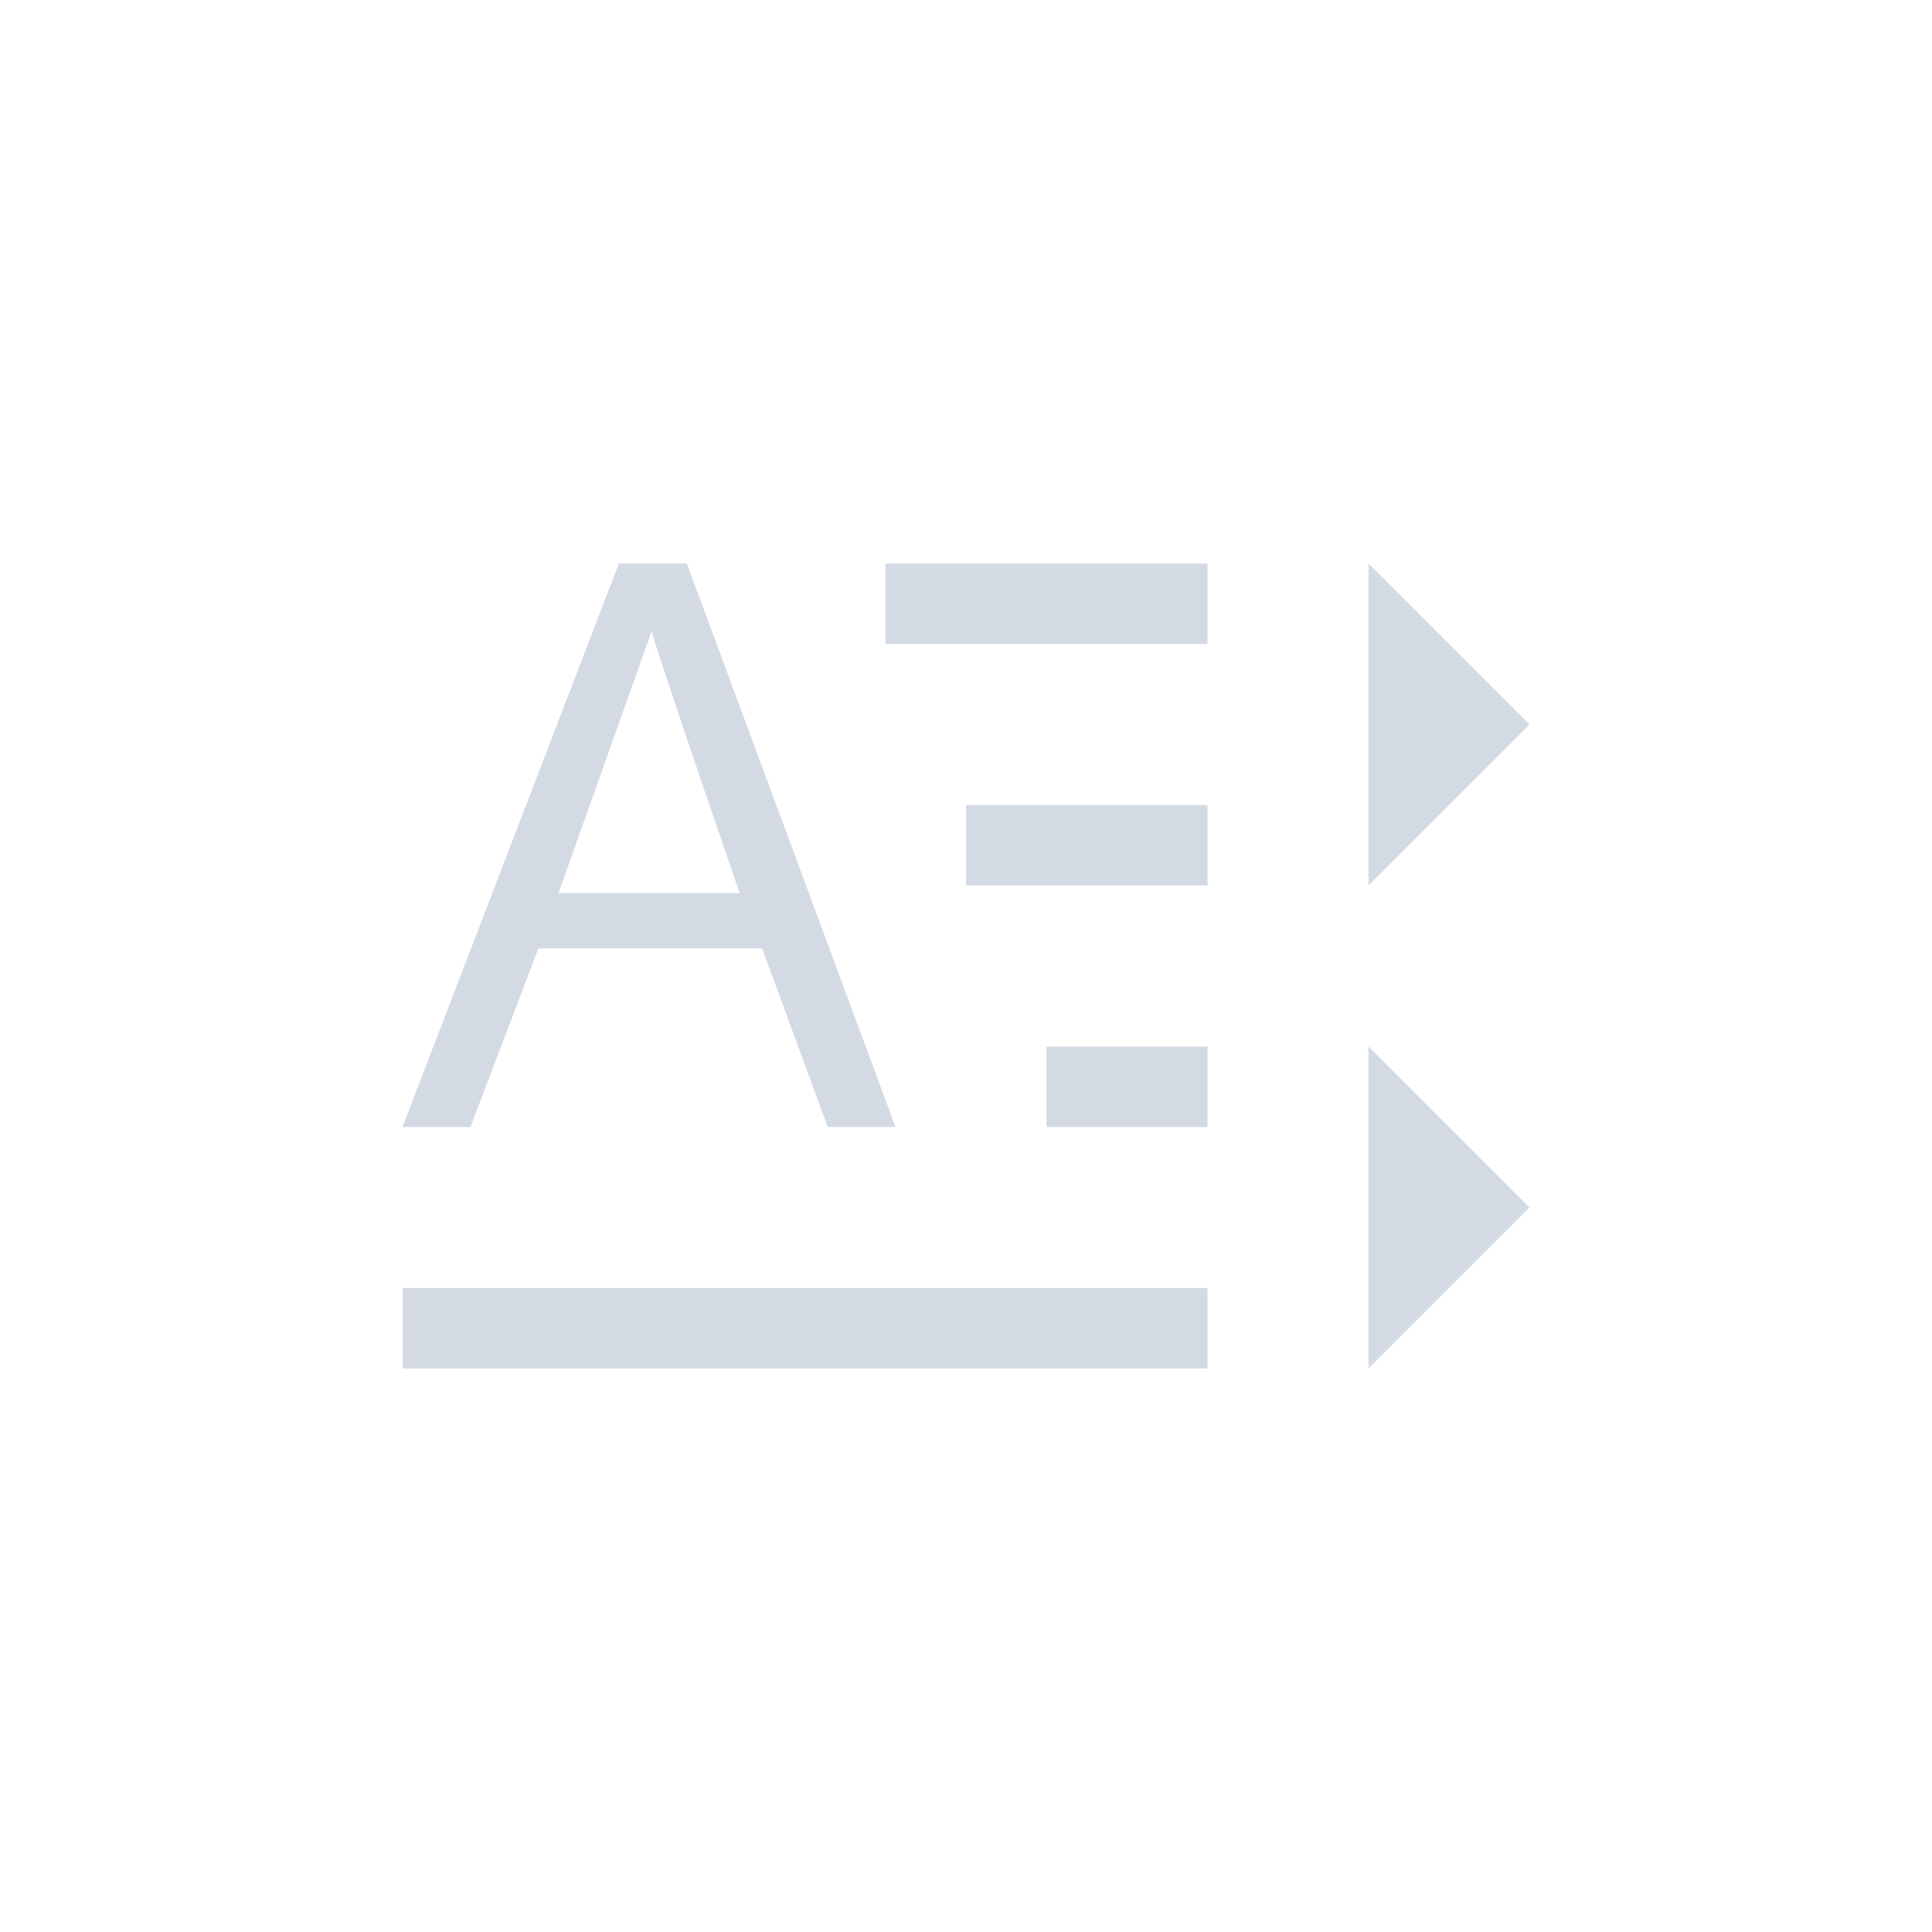 <svg xmlns="http://www.w3.org/2000/svg" width="12pt" height="12pt" version="1.1" viewBox="0 0 12 12">
 <g>
  <path style="fill:rgb(82.745%,85.49%,89.02%)" d="M 3.844 3.5 L 2.5 7 L 2.922 7 L 3.344 5.891 L 4.734 5.891 L 5.141 7 L 5.562 7 L 4.266 3.5 Z M 5.5 3.5 L 5.5 4 L 7.5 4 L 7.5 3.5 Z M 8.5 3.5 L 8.5 5.5 L 9.5 4.5 Z M 4.047 3.922 C 4.082 4.043 4.262 4.582 4.594 5.547 L 3.469 5.547 Z M 6 5 L 6 5.5 L 7.5 5.5 L 7.5 5 Z M 6.5 6.5 L 6.5 7 L 7.5 7 L 7.5 6.5 Z M 8.5 6.5 L 8.5 8.5 L 9.5 7.5 Z M 2.5 8 L 2.5 8.5 L 7.5 8.5 L 7.5 8 Z M 2.5 8"/>
 </g>
</svg>
